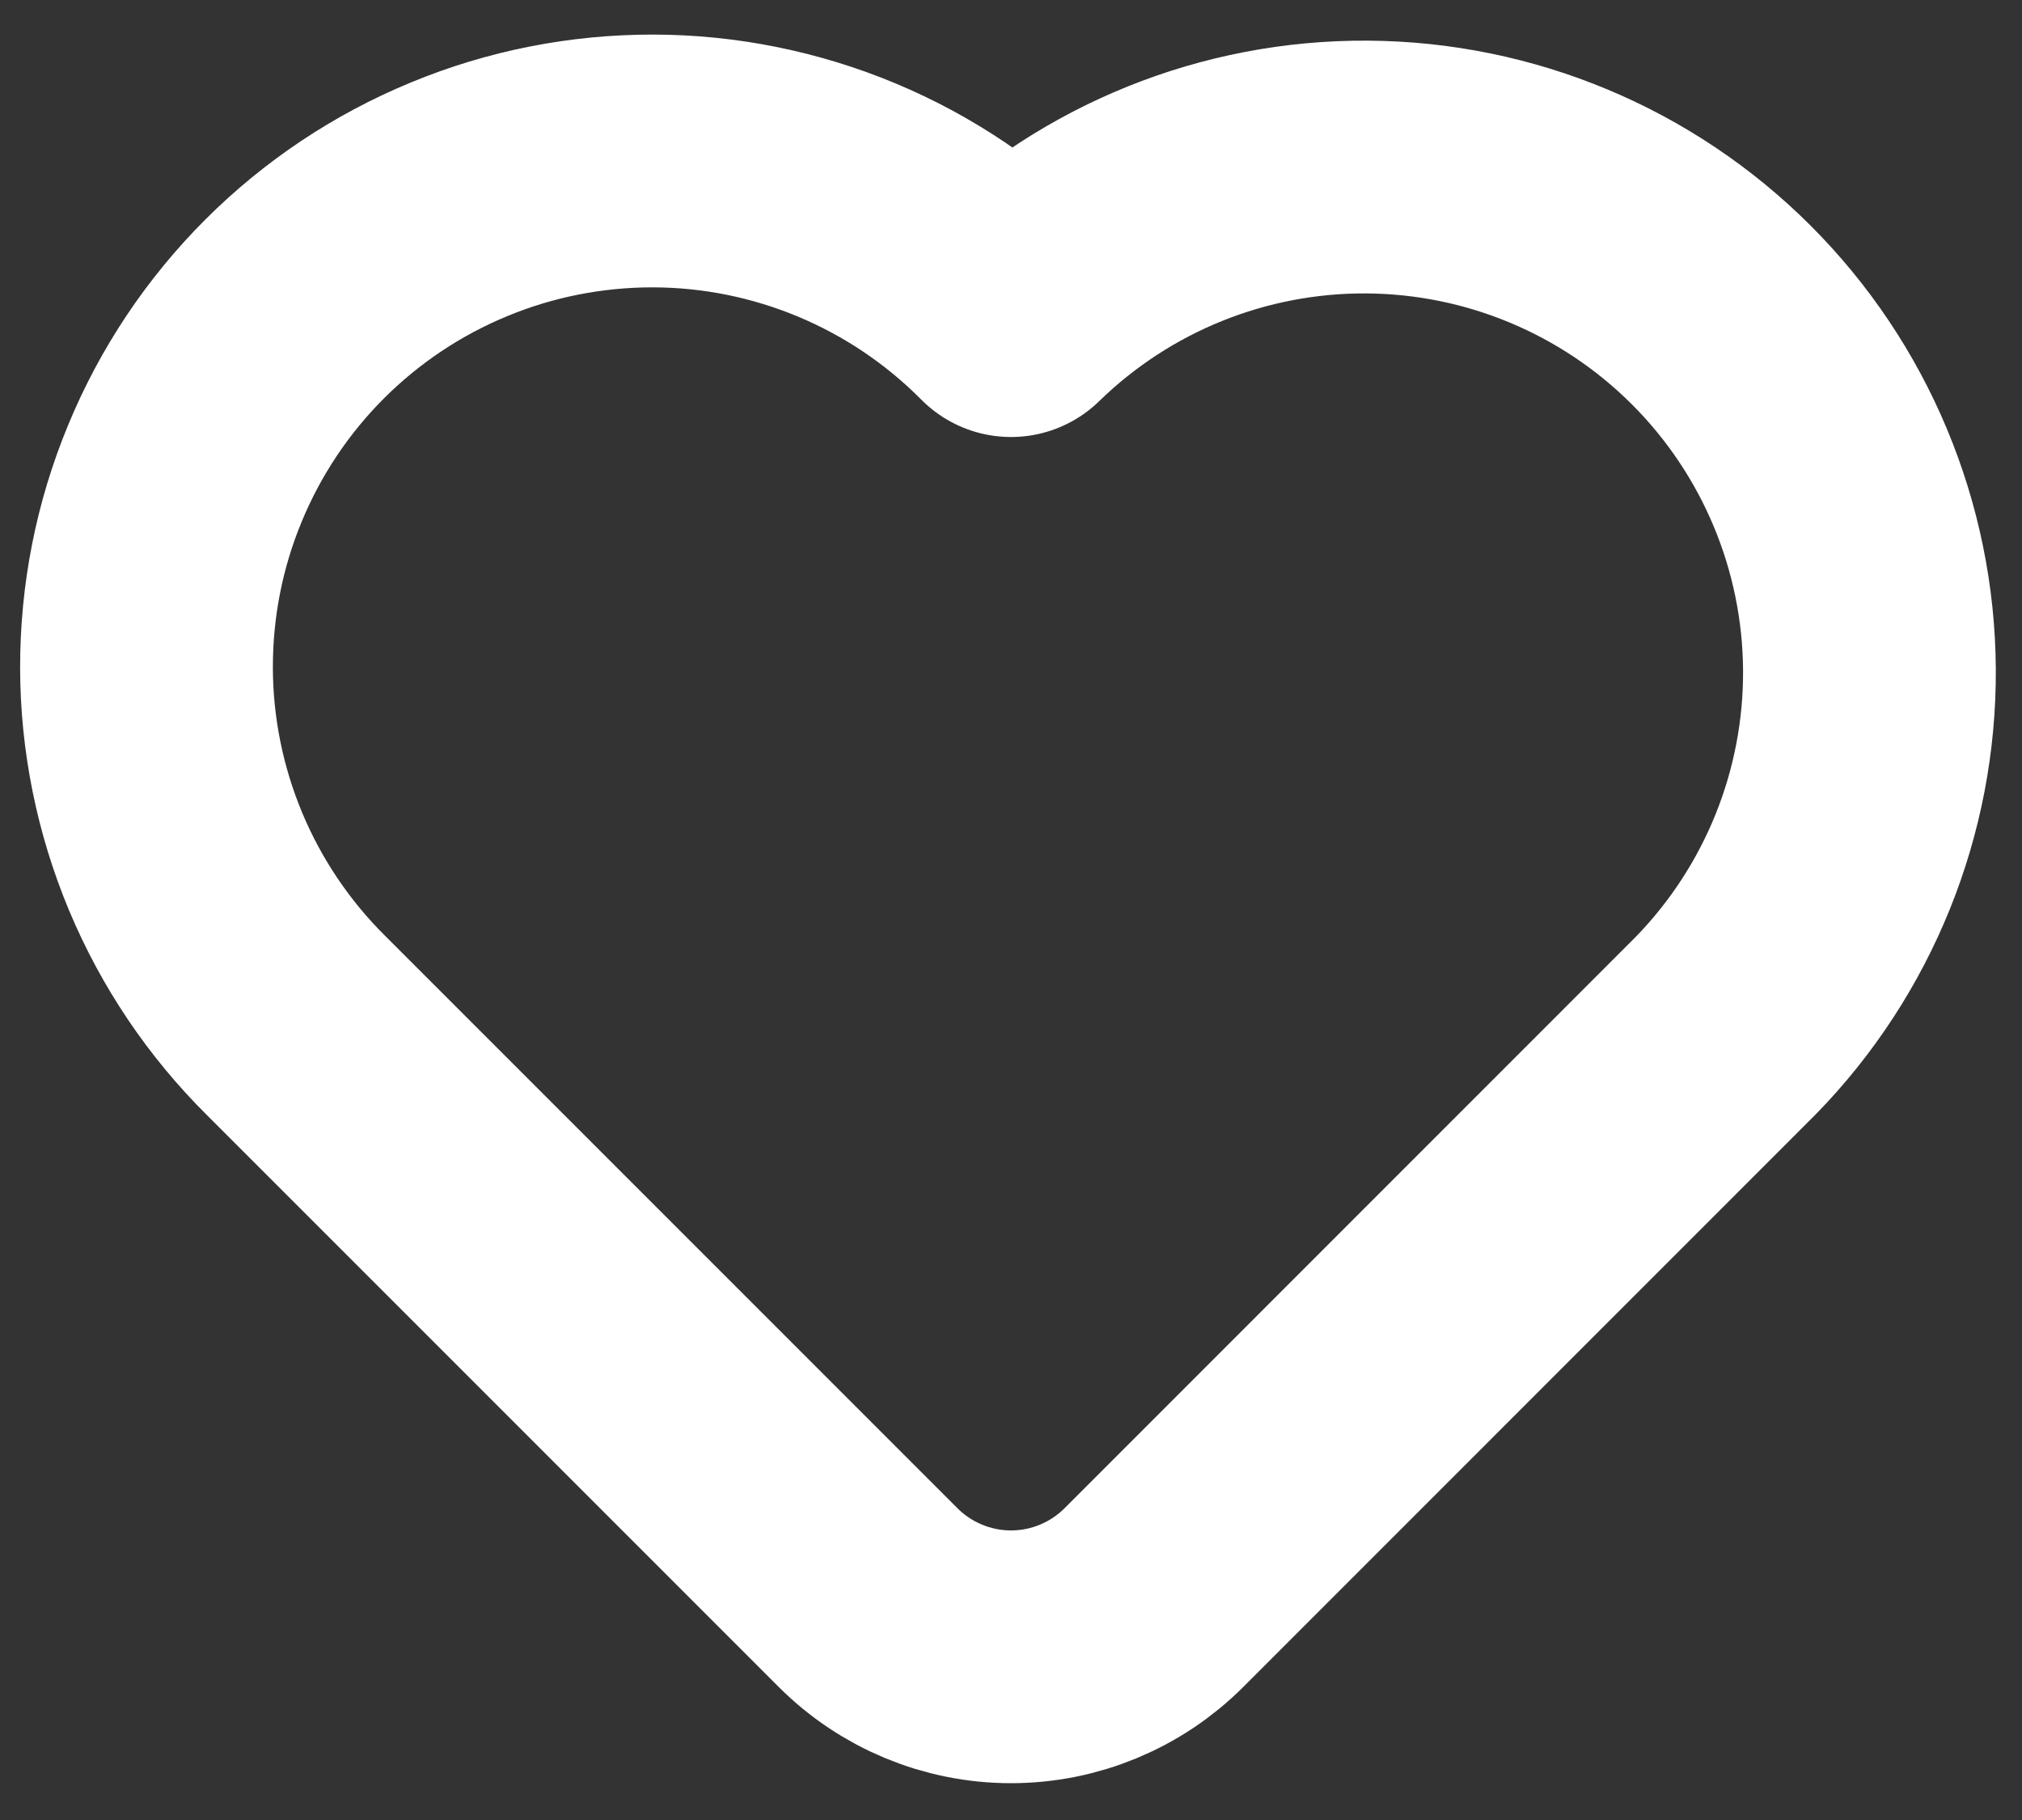 <svg width="20" height="18" viewBox="0 0 20 18" fill="none" xmlns="http://www.w3.org/2000/svg">
<rect x="0" y="0" width="20" height="18" fill="#333333" stroke="none"/>
<path d="M17.071 10.142L11.414 15.8C11.039 16.175 10.53 16.386 10 16.386C9.47 16.386 8.961 16.175 8.586 15.8L2.929 10.143C2.461 9.679 2.09 9.128 1.836 8.521C1.582 7.913 1.45 7.261 1.449 6.603C1.448 5.945 1.576 5.292 1.828 4.684C2.079 4.075 2.448 3.522 2.913 3.057C3.379 2.591 3.932 2.222 4.541 1.971C5.149 1.719 5.802 1.591 6.46 1.592C7.118 1.593 7.77 1.725 8.378 1.979C8.985 2.233 9.536 2.604 10 3.072C10.942 2.154 12.207 1.644 13.522 1.652C14.837 1.66 16.096 2.186 17.026 3.116C17.956 4.046 18.482 5.305 18.491 6.62C18.499 7.935 17.989 9.2 17.071 10.142Z" stroke="white" stroke-width="2.5" stroke-linecap="round" stroke-linejoin="round"/>
</svg>

